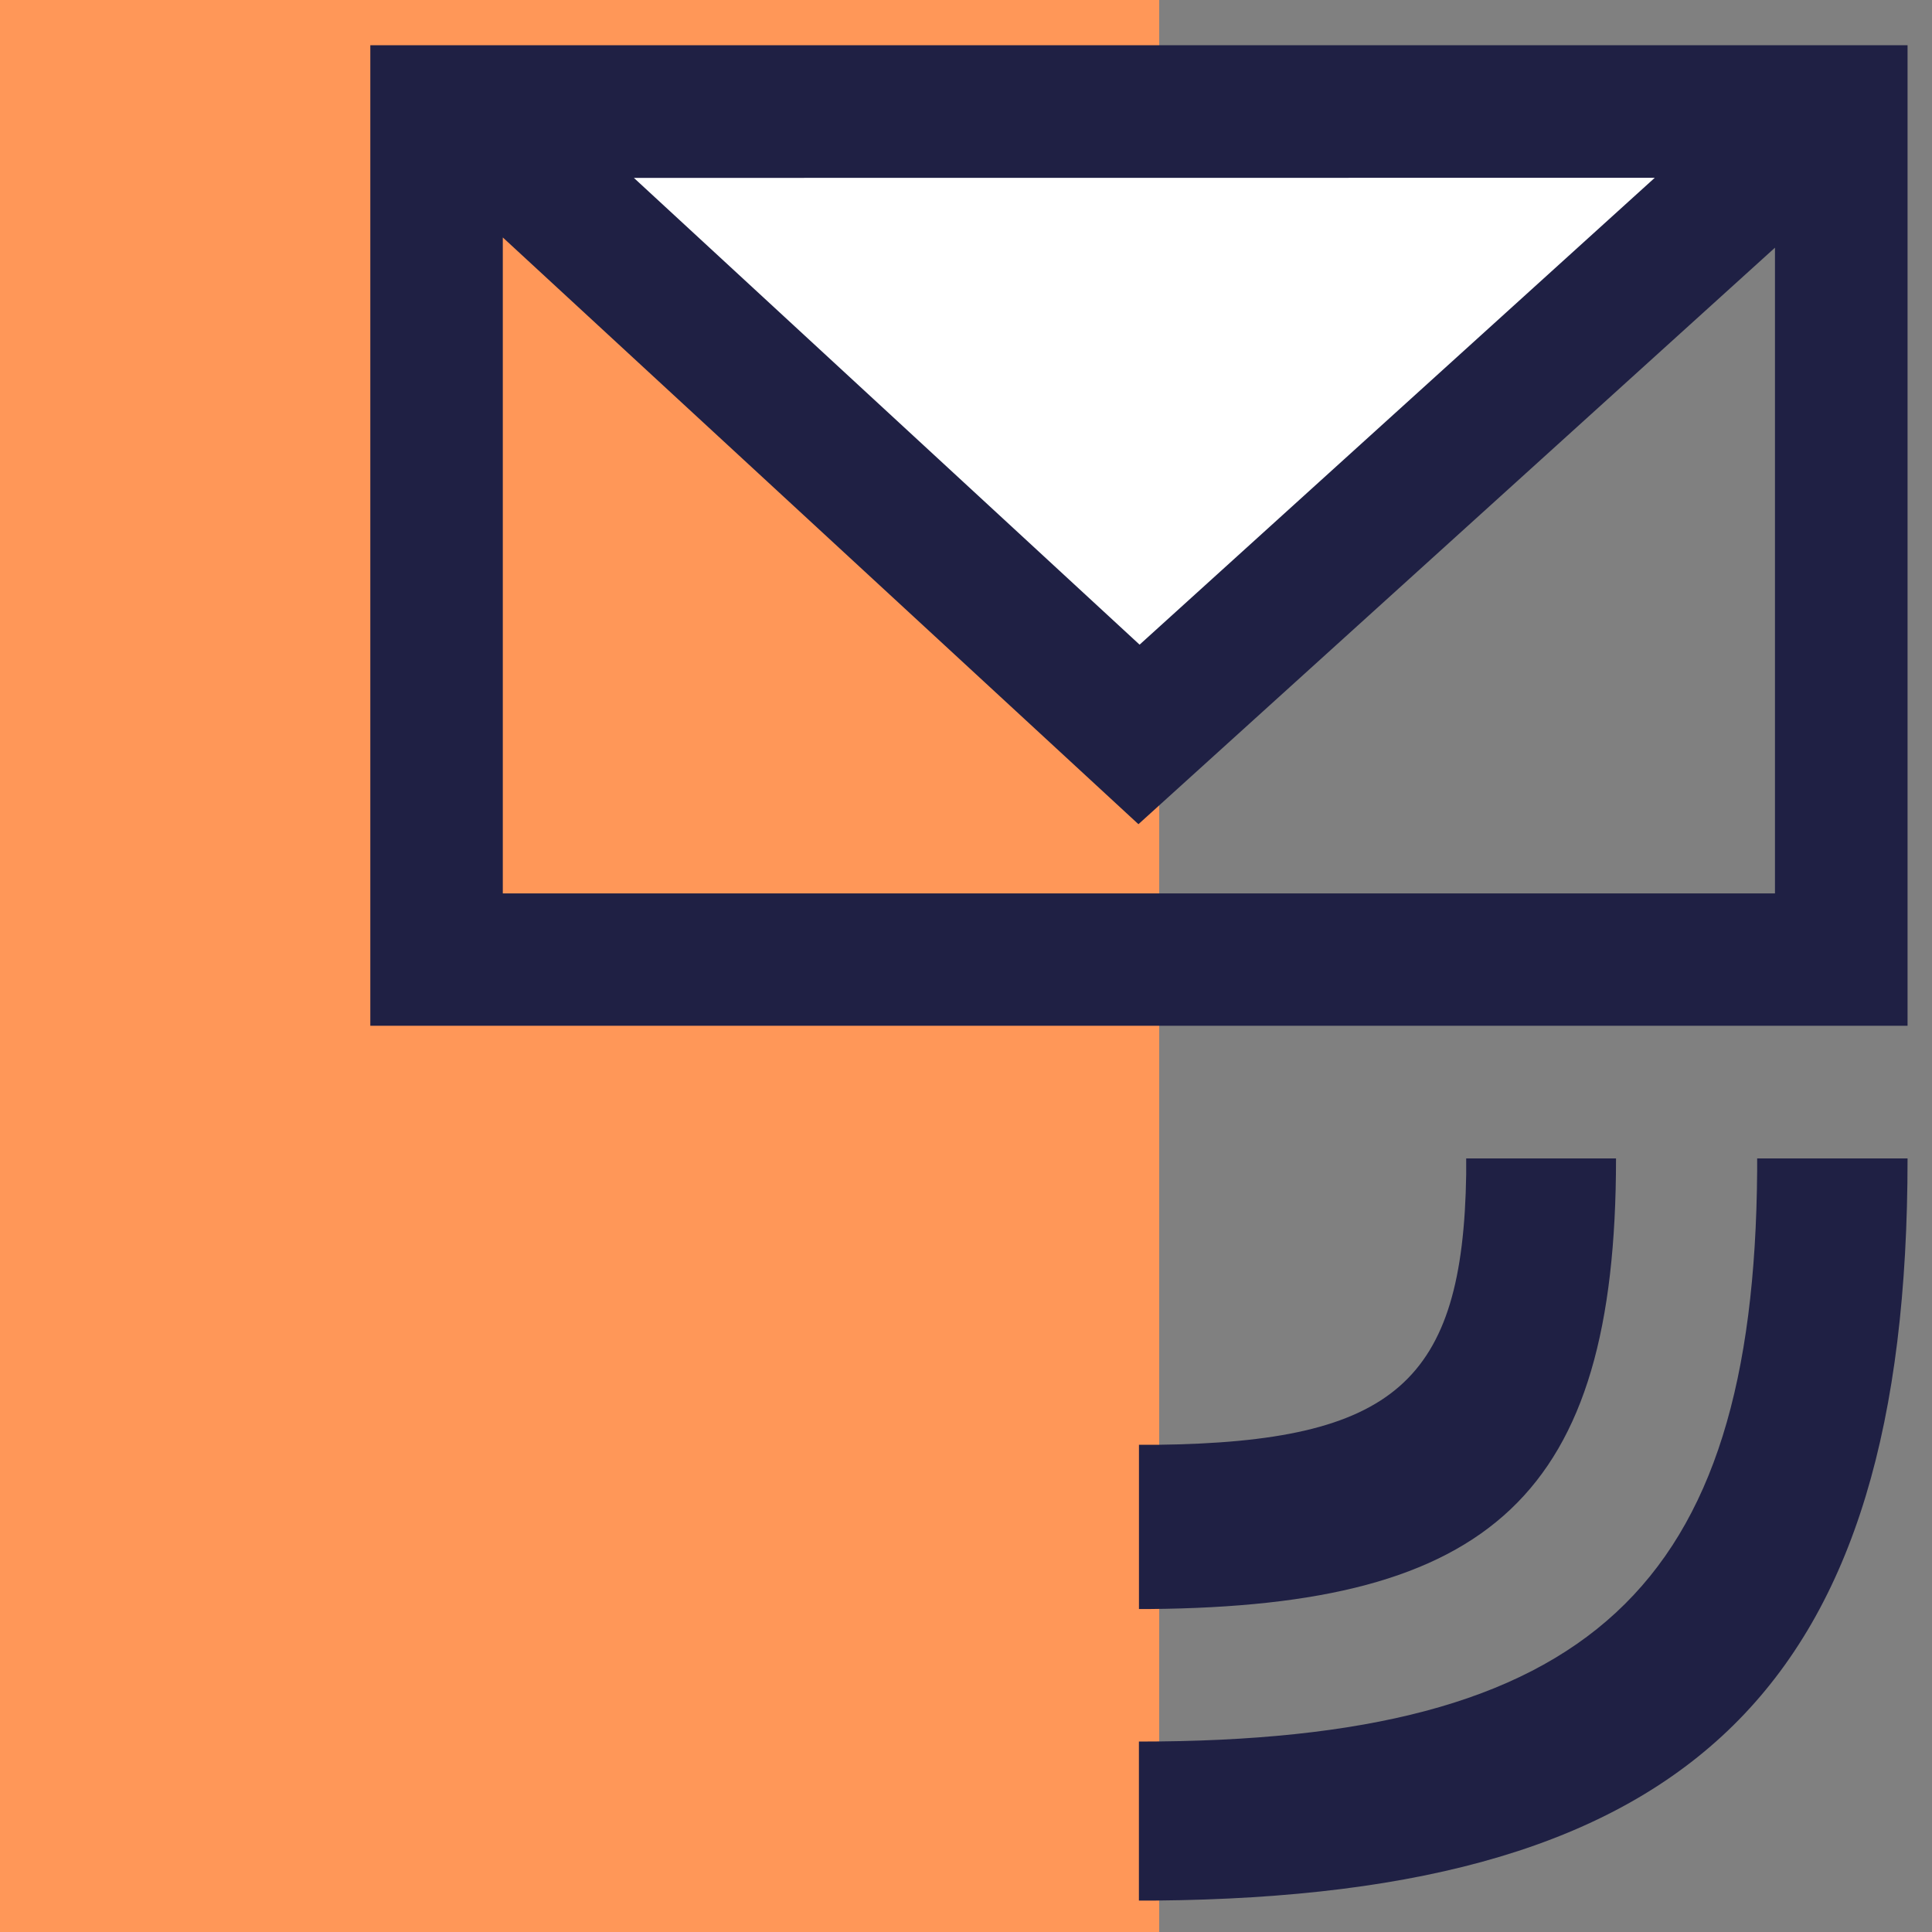 <svg xmlns="http://www.w3.org/2000/svg" width="40" height="40" viewBox="0 0 40 40"><rect x="0" y="0" width="40" height="40" fill="#808080" stroke="none"/><defs><style>.a{fill:#ff9758;}.b{fill:#fff;}.c{fill:none;}.d{fill:#1f2044;}</style></defs><rect class="a" width="24" height="40" transform="translate(0 0)"/><path class="b" d="M222.873,500.8l14.267,13.17,14.541-13.17" transform="translate(-213.56 -498.766)"/><g transform="translate(7.455 0.39)"><rect class="c" width="33" height="22" transform="translate(-0.455 -0.39)"/><path class="d" d="M219.873,498.8v20.3H251.7V498.8Zm26.593,2.744L235.8,511.21l-10.47-9.664Zm-23.85,14.816V502.779l13.16,12.148,13.179-11.936v13.369Z" transform="translate(-219.661 -498.253)"/></g><path class="d" d="M264.786,540.8c0,10.913-4.431,15.266-15.574,15.365h-.34v-3.292c9.334,0,12.736-3.183,12.8-11.809V540.8Z" transform="translate(-225.292 -516.816)"/><path class="d" d="M258.75,540.8c0,6.989-2.6,9.27-9.658,9.329h-.219v-3.4h.375c4.914-.06,6.333-1.3,6.4-5.6V540.8Z" transform="translate(-225.292 -516.816)"/></svg>